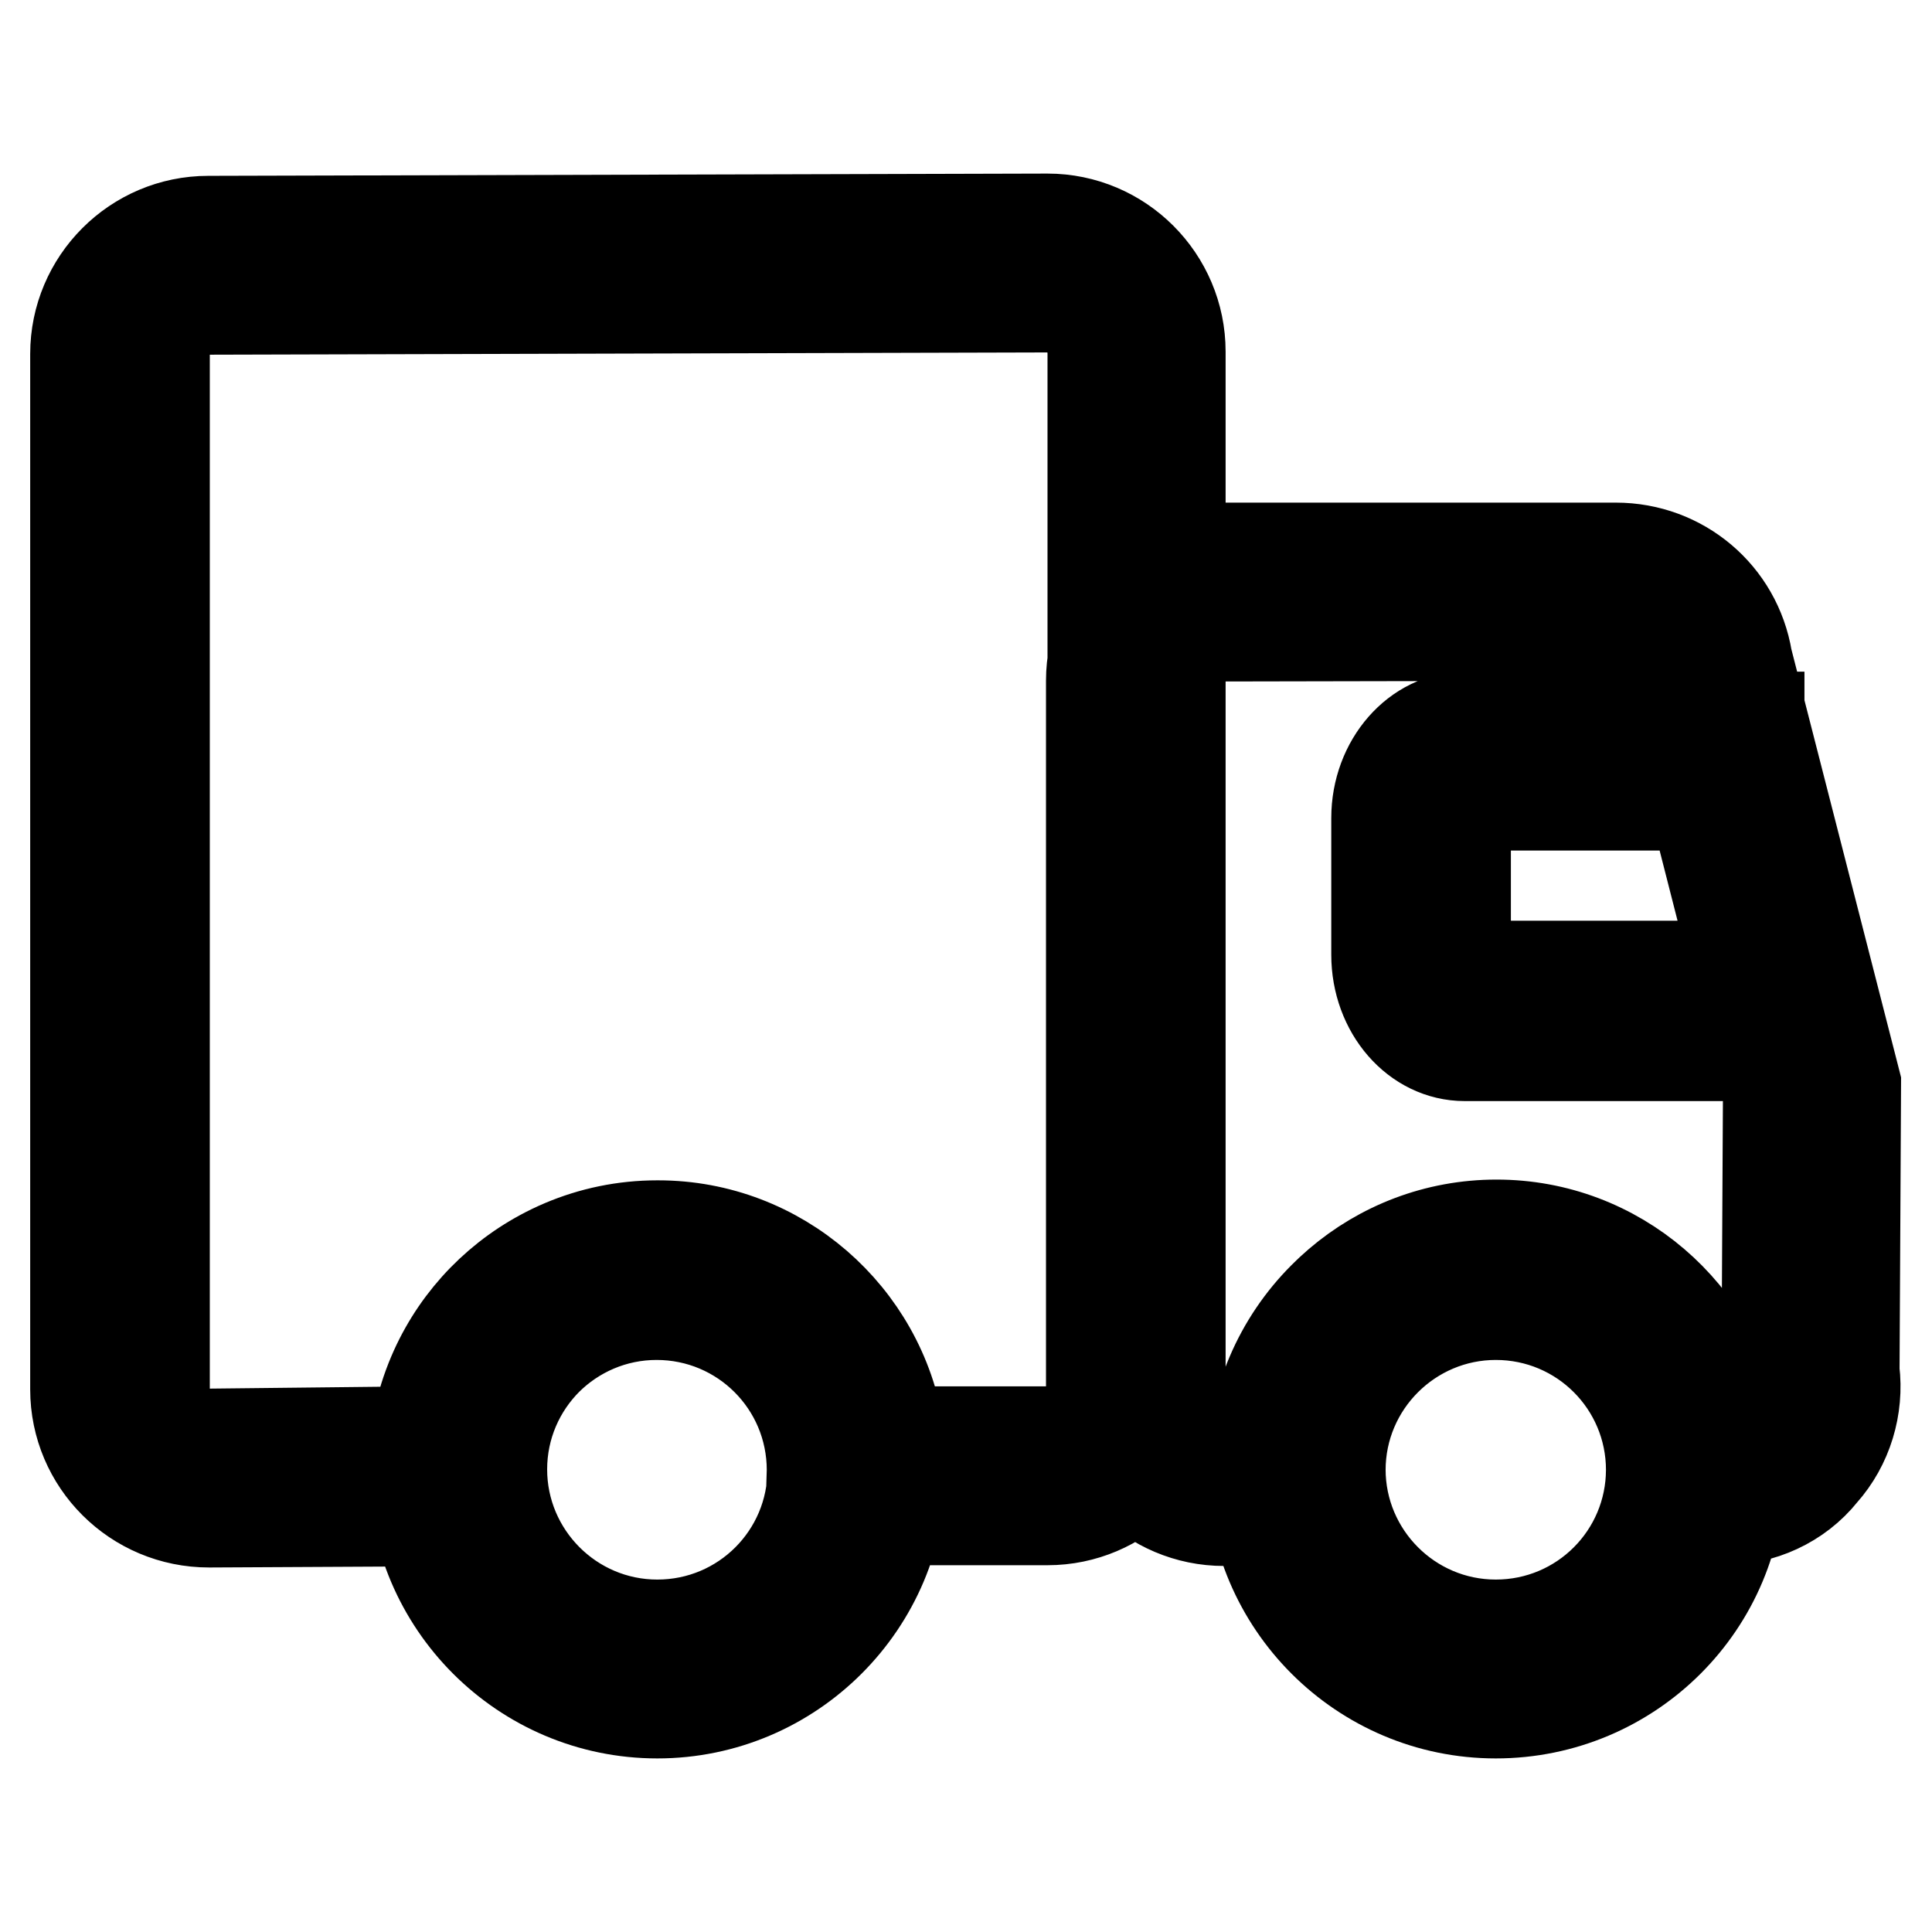 <?xml version="1.0" encoding="utf-8"?>
<!-- Svg Vector Icons : http://www.onlinewebfonts.com/icon -->
<!DOCTYPE svg PUBLIC "-//W3C//DTD SVG 1.1//EN" "http://www.w3.org/Graphics/SVG/1.1/DTD/svg11.dtd">
<svg version="1.1" xmlns="http://www.w3.org/2000/svg" xmlns:xlink="http://www.w3.org/1999/xlink" x="0px" y="0px" viewBox="0 0 256 256" enable-background="new 0 0 256 256" xml:space="preserve">
<g> <path stroke-width="12" fill-opacity="0" stroke="#000000"  d="M87.1,227c-17.8,0-32.3-14.5-32.3-32.3c0-17.8,14.5-32.3,32.3-32.3s32.3,14.5,32.3,32.3 C119.4,212.5,104.9,227,87.1,227z M87.1,174.1c-11.3,0-20.6,9.2-20.6,20.6c0,11.3,9.2,20.6,20.6,20.6s20.6-9.2,20.6-20.6 C107.7,183.3,98.5,174.1,87.1,174.1z M27.7,201.7c-9.8,0-17.7-7.9-17.7-17.6V46.9c0-9.7,7.9-17.6,17.6-17.6L138.8,29 c9.7,0,17.6,7.9,17.6,17.6v137.2c0,9.7-7.9,17.6-17.6,17.6h-31.4l0.2-6.6c0-11.4-9.2-20.6-20.6-20.6c-11.3,0-20.6,9.2-20.6,20.6 l0,0.7l0.2,6L27.7,201.7L27.7,201.7z M138.8,40.7L27.7,41c-3.3,0-5.9,2.6-5.9,5.9v137.2c0,3.2,2.6,5.9,5.9,5.9l27.5-0.3 c2.4-15.5,15.8-27.3,32-27.3c16.1,0,29.5,11.9,31.9,27.3h19.8c3.2,0,5.9-2.6,5.9-5.9V46.6C144.7,43.4,142.1,40.7,138.8,40.7 L138.8,40.7z M198.2,227c-17.8,0-32.3-14.5-32.3-32.3c0-17.8,14.5-32.3,32.3-32.3c17.8,0,32.3,14.5,32.3,32.3 C230.6,212.5,216.1,227,198.2,227z M198.2,174.1c-11.3,0-20.6,9.2-20.6,20.6c0,11.3,9.2,20.6,20.6,20.6s20.6-9.2,20.6-20.6 C218.8,183.3,209.6,174.1,198.2,174.1z M228.3,201.4h-9.7l0.2-6.6c0-11.4-9.2-20.6-20.6-20.6c-11.3,0-20.6,9.2-20.6,20.6 c0,4.7-3.7,5.7-7.2,6.1l0,0.6h-8.2c-9.7,0-17.6-7.9-17.6-17.6V90.2c0-9.7,7.9-17.6,17.6-17.6h51.9c8.7,0,16,6.2,17.4,14.7 l14.4,56.2l-0.2,38.1c0.6,4.9-0.9,9.9-4.2,13.6C238.3,199.2,233.4,201.4,228.3,201.4z M162.3,84.3c-3.2,0-5.9,2.6-5.9,5.9v93.5 c0,3.2,2.6,5.9,5.9,5.9h1.9c0.7-0.1,1.5-0.2,2.2-0.3c2.6-15.3,15.9-27,31.9-27s29.3,11.7,31.9,27c1-0.3,1.9-0.9,2.6-1.8 c1.1-1.3,1.6-3,1.4-4.7l-0.1-0.5l0.2-37.5l-14.2-55.6c-0.4-2.9-2.9-5-5.8-5L162.3,84.3L162.3,84.3z M233.1,139.9h-39 c-6.5,0-11.7-6-11.7-13.4v-18.1c0-7.4,5.3-13.4,11.7-13.4h39v11.7h-38.5c-0.2,0.3-0.4,0.9-0.4,1.6v18.1c0,0.8,0.3,1.4,0.4,1.6h38.5 V139.9z"/></g>
</svg>